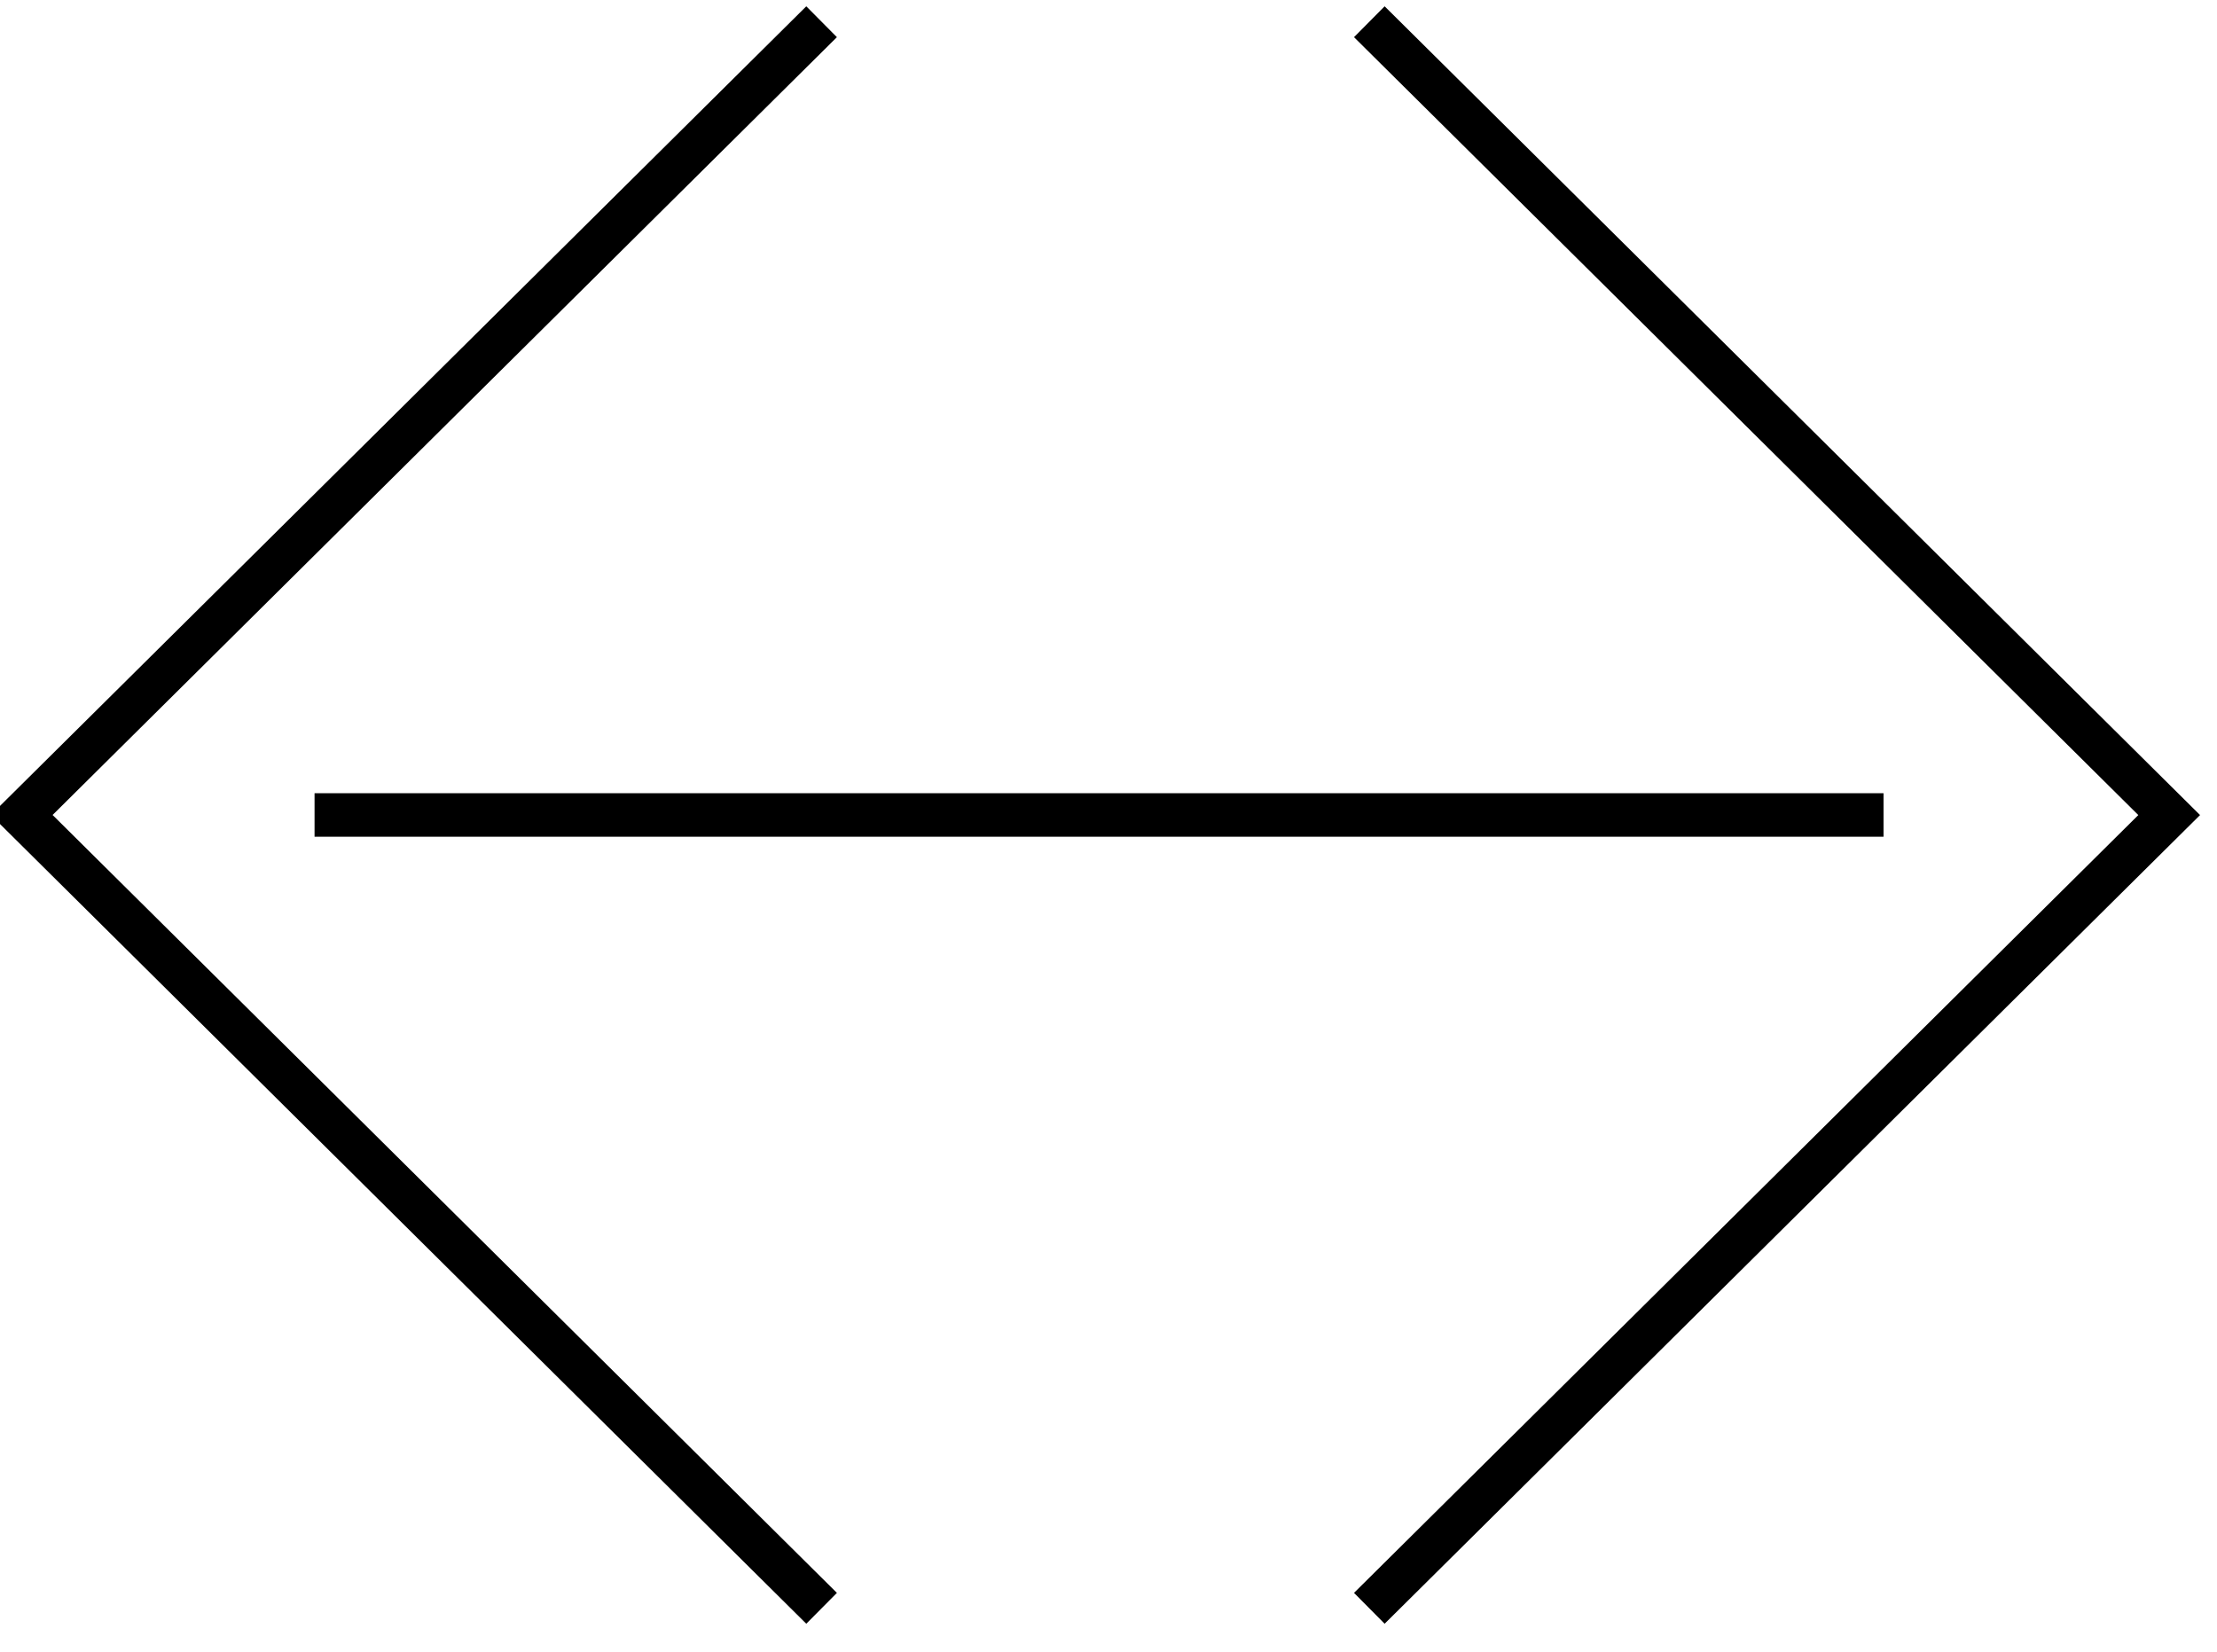 <?xml version="1.0" encoding="utf-8"?>
<svg width="51px" height="38px" viewBox="0 0 51 38" version="1.1" xmlns:xlink="http://www.w3.org/1999/xlink" xmlns="http://www.w3.org/2000/svg">
  <g id="fleche-right-copy" transform="matrix(-1 8.742278E-08 -8.742278E-08 -1 49.9 37)">
    <g id="Groupe_513" transform="translate(6.571 17.251)">
      <path d="M0 0.5L36.093 0.5" transform="translate(0 0.5)" id="Tracé_195" fill="none" fill-rule="evenodd" stroke="#000000" stroke-width="1" />
    </g>
    <g id="Groupe_514" transform="matrix(1 0 0 1 7.247536E-13 0)">
      <path d="M0 36.5L18.4 18.251L0 0" transform="translate(31 8.526513E-13)" id="Tracé_196" fill="none" fill-rule="evenodd" stroke="#000000" stroke-width="1" />
      <path d="M0 36.5L18.4 18.251L0 0" transform="matrix(-1 8.742278E-08 -8.742278E-08 -1 18.4 36.5)" id="Tracé_196-Copy" fill="none" fill-rule="evenodd" stroke="#000000" stroke-width="1" />
    </g>
  </g>
</svg>